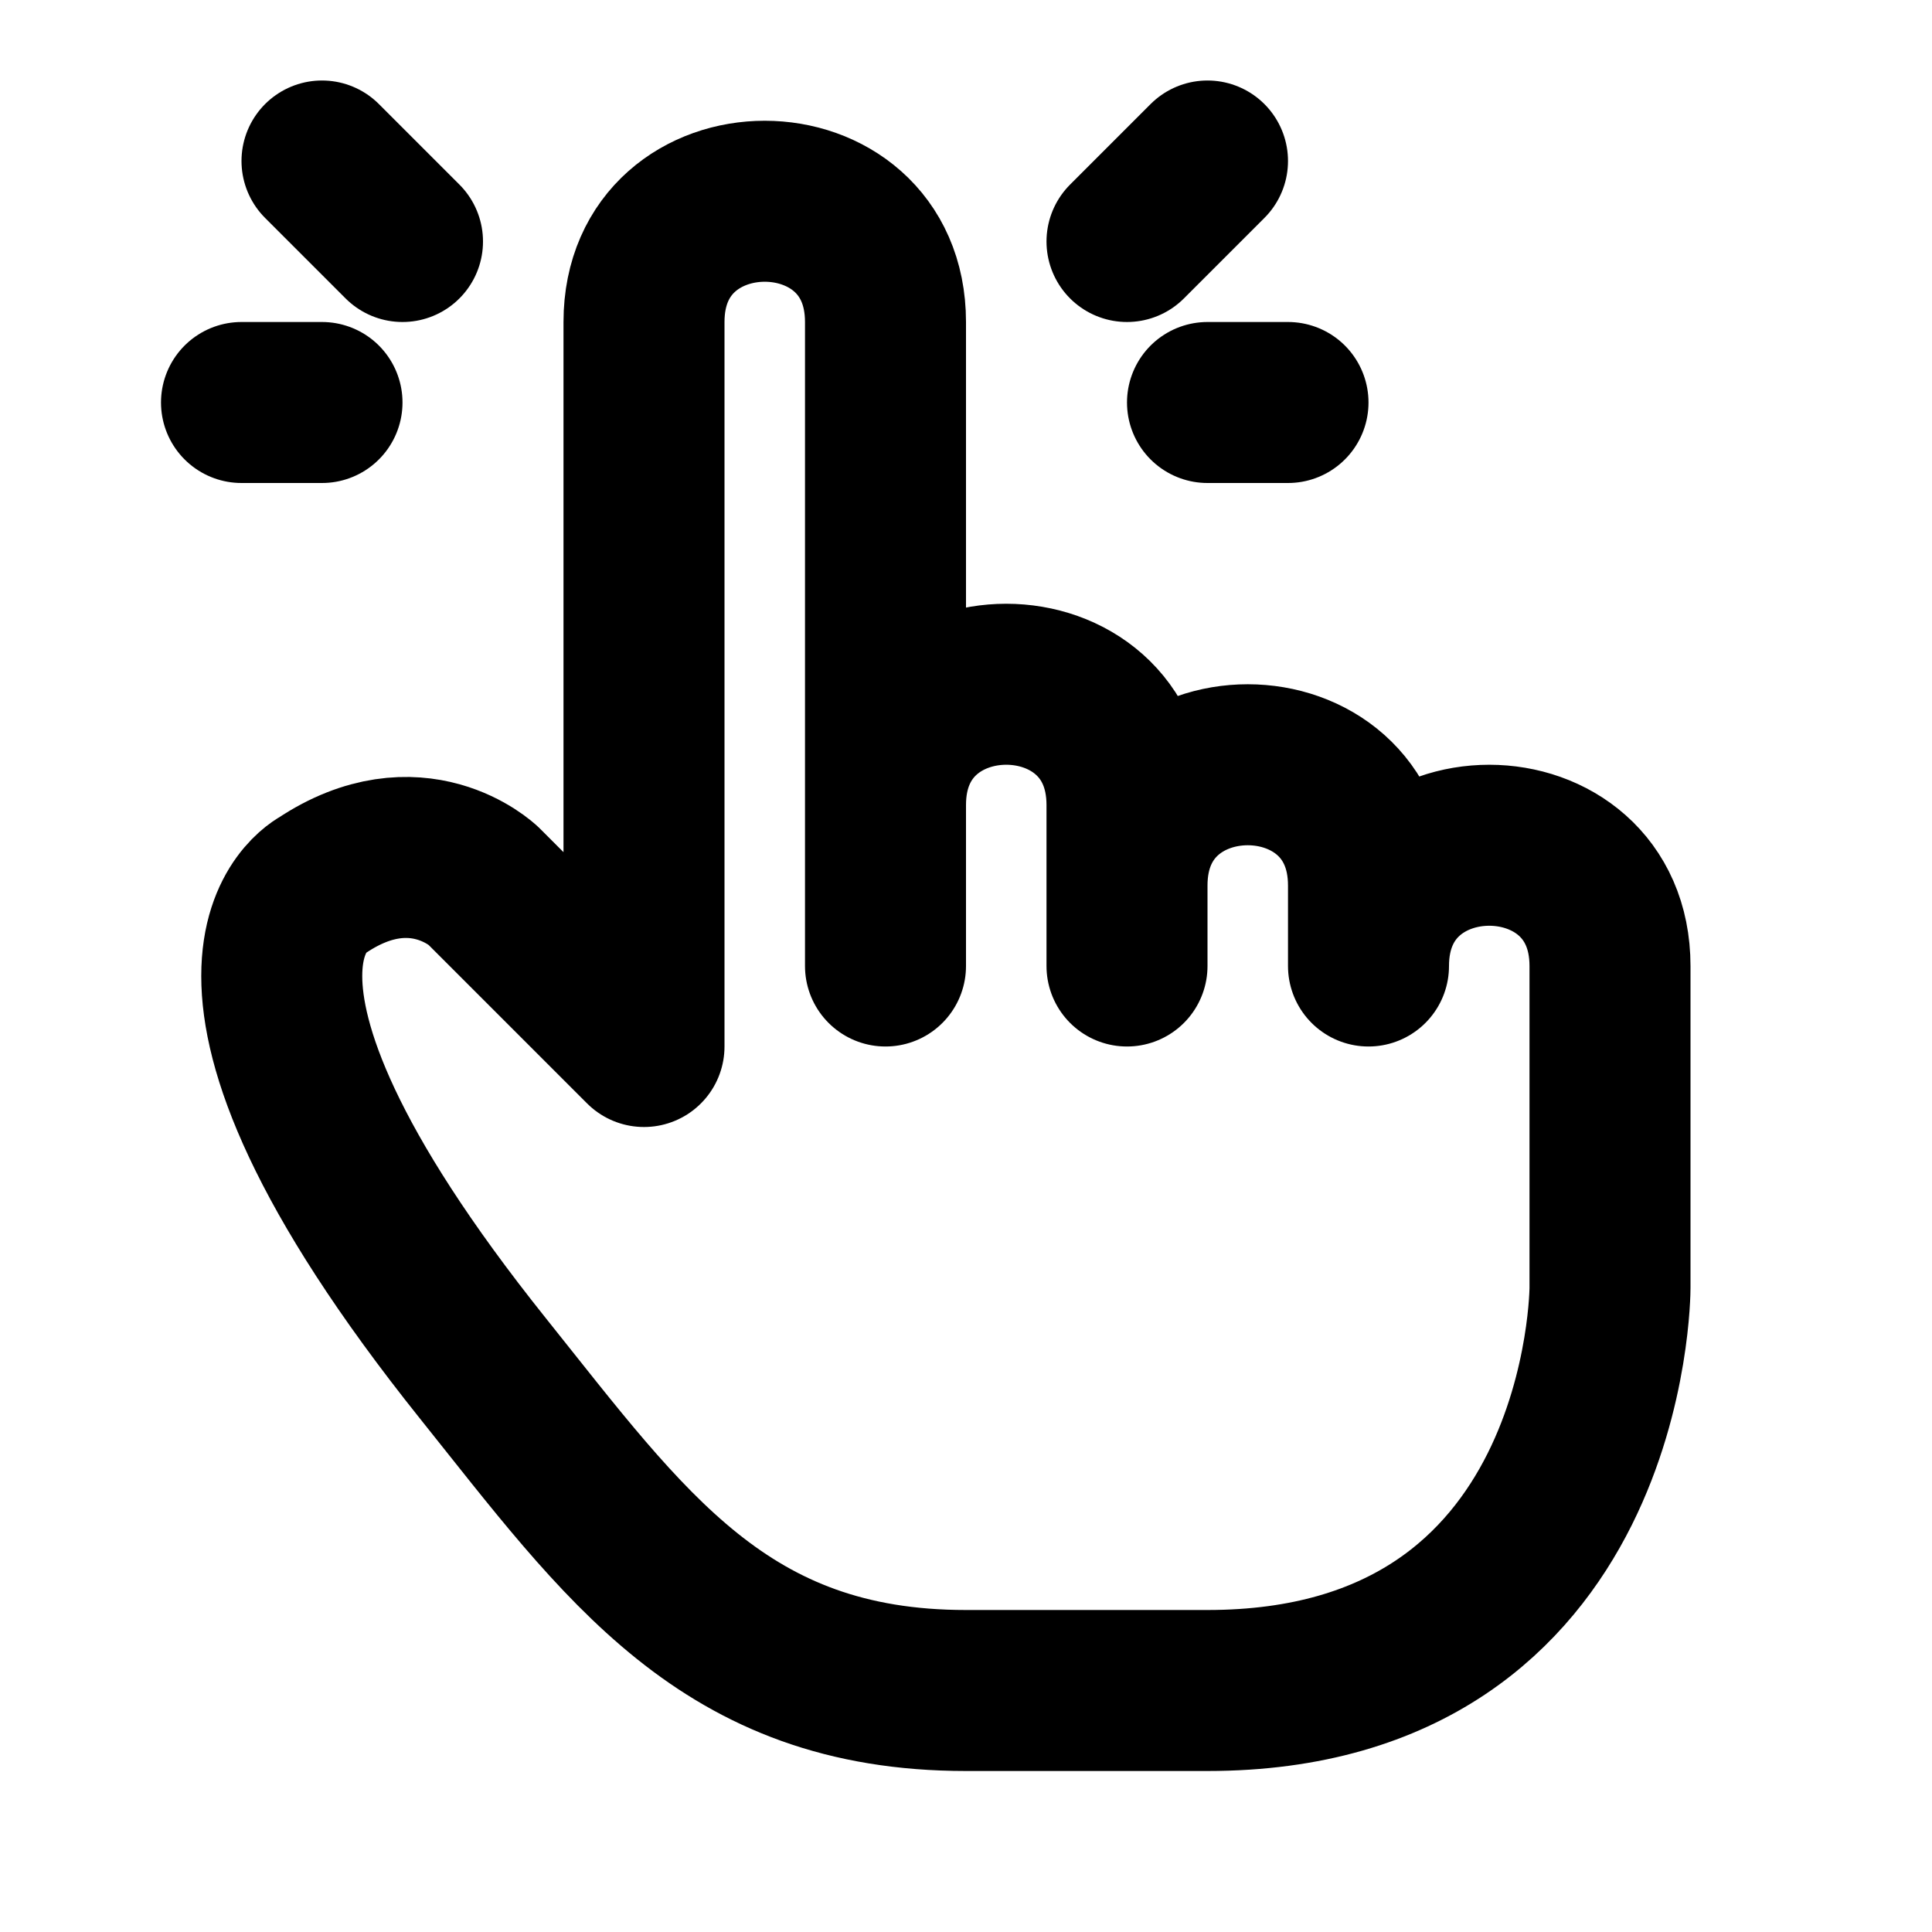 <svg xmlns="http://www.w3.org/2000/svg" viewBox="0 0 24 24" width="1em" height="1em">
<path fill="none" stroke="currentColor" stroke-linecap="round" stroke-linejoin="round" stroke-width="2" d="M6 17C2 12 4 11 4 11C5.177 10.216 6 11 6 11L8 13L8 4C8 2 11 2 11 4L11 12L11 10C11 8 14 8 14 10L14 12L14 11C14 9 17 9 17 11L17 12L17 12C17 10 20 10 20 12L20 16C20 16 20 21 15 21L12 21C9 21 7.767 19.209 6 17ZM15 5L16 5M3 5L4 5M4 2L5 3M14 3L15 2"/>
</svg>